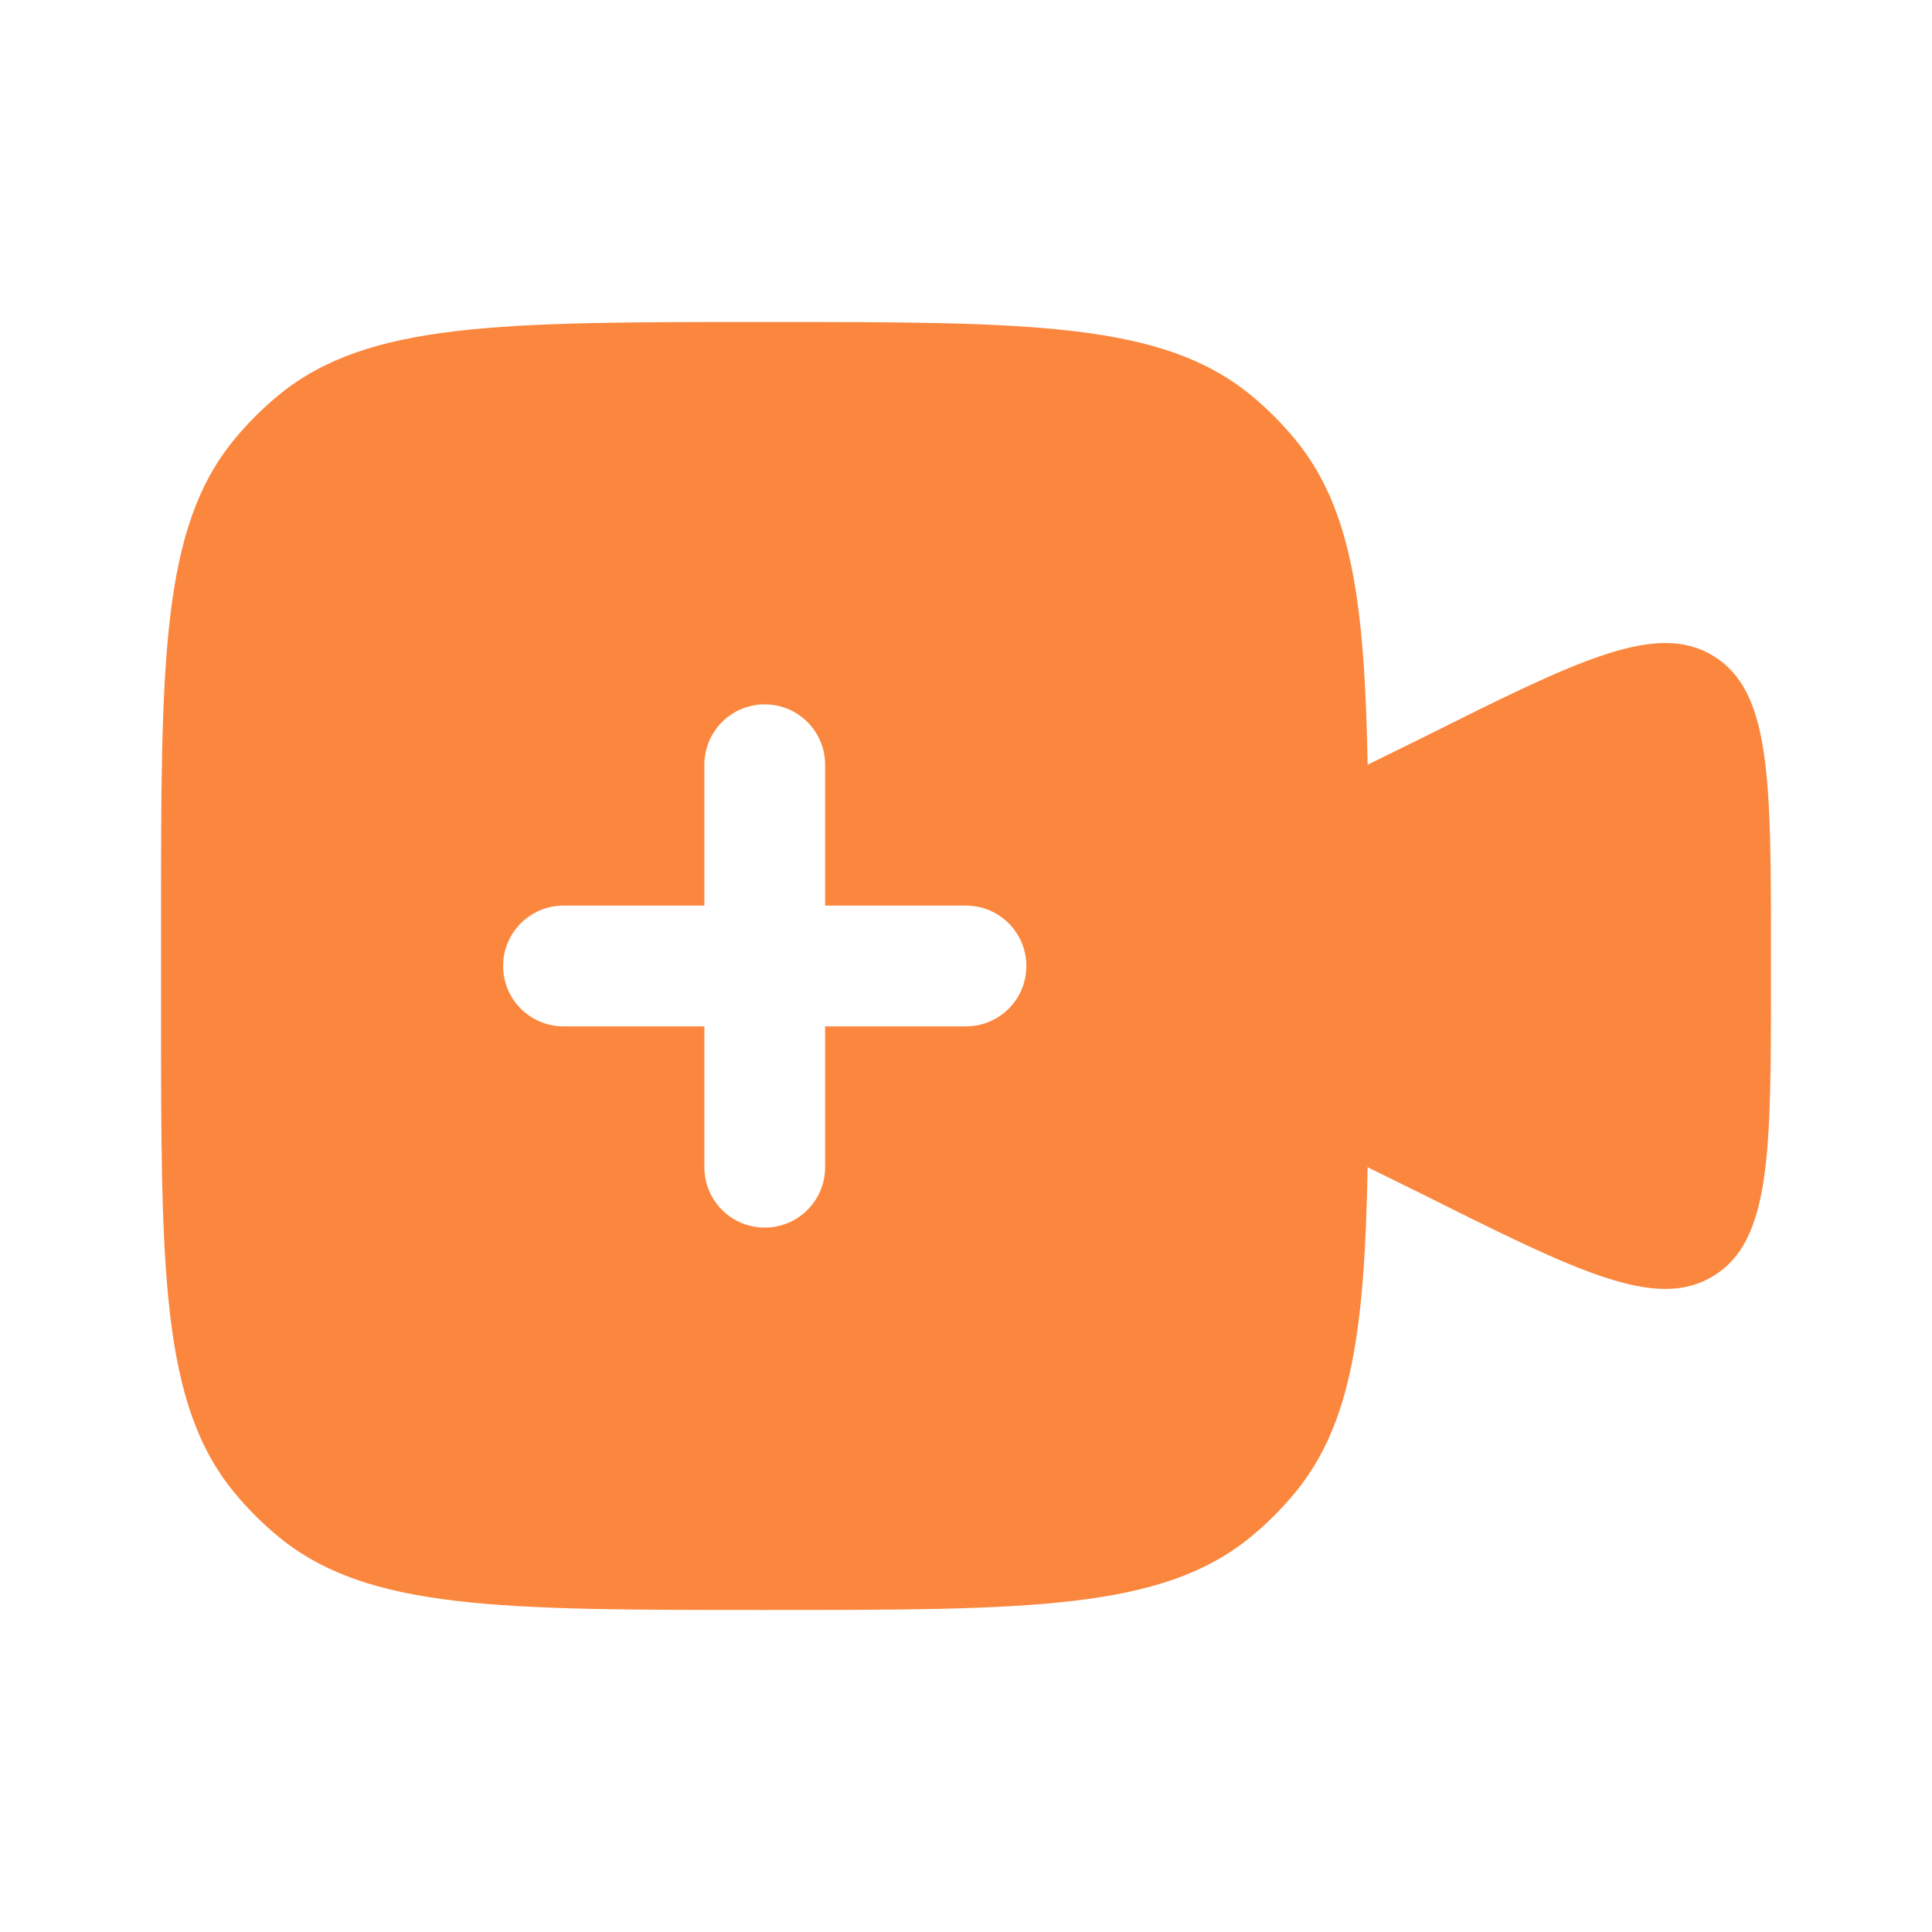 <svg width="50" height="50" viewBox="0 0 50 50" fill="none" xmlns="http://www.w3.org/2000/svg">
<path fill-rule="evenodd" clip-rule="evenodd" d="M4.167 26.041V23.958C4.167 17.109 4.167 13.685 6.058 11.38C6.404 10.958 6.791 10.571 7.213 10.225C9.518 8.333 12.943 8.333 19.791 8.333C26.64 8.333 30.065 8.333 32.37 10.225C32.792 10.571 33.179 10.958 33.525 11.38C34.986 13.161 35.319 15.61 35.394 19.791L36.788 19.105C40.842 17.079 42.869 16.065 44.351 16.981C45.833 17.897 45.833 20.163 45.833 24.696V25.304C45.833 29.836 45.833 32.102 44.351 33.018C42.869 33.934 40.842 32.921 36.788 30.894L35.394 30.208C35.319 34.389 34.986 36.839 33.525 38.62C33.179 39.041 32.792 39.428 32.37 39.775C30.065 41.666 26.64 41.666 19.791 41.666C12.943 41.666 9.518 41.666 7.213 39.775C6.791 39.428 6.404 39.041 6.058 38.62C4.167 36.315 4.167 32.89 4.167 26.041ZM19.791 18.229C20.654 18.229 21.354 18.928 21.354 19.791V23.437H25C25.863 23.437 26.562 24.137 26.562 25C26.562 25.863 25.863 26.562 25 26.562H21.354V30.208C21.354 31.071 20.654 31.77 19.791 31.77C18.929 31.77 18.229 31.071 18.229 30.208V26.562H14.583C13.72 26.562 13.021 25.863 13.021 25C13.021 24.137 13.72 23.437 14.583 23.437H18.229V19.791C18.229 18.928 18.929 18.229 19.791 18.229Z" fill="#FB873E"/>
</svg>
